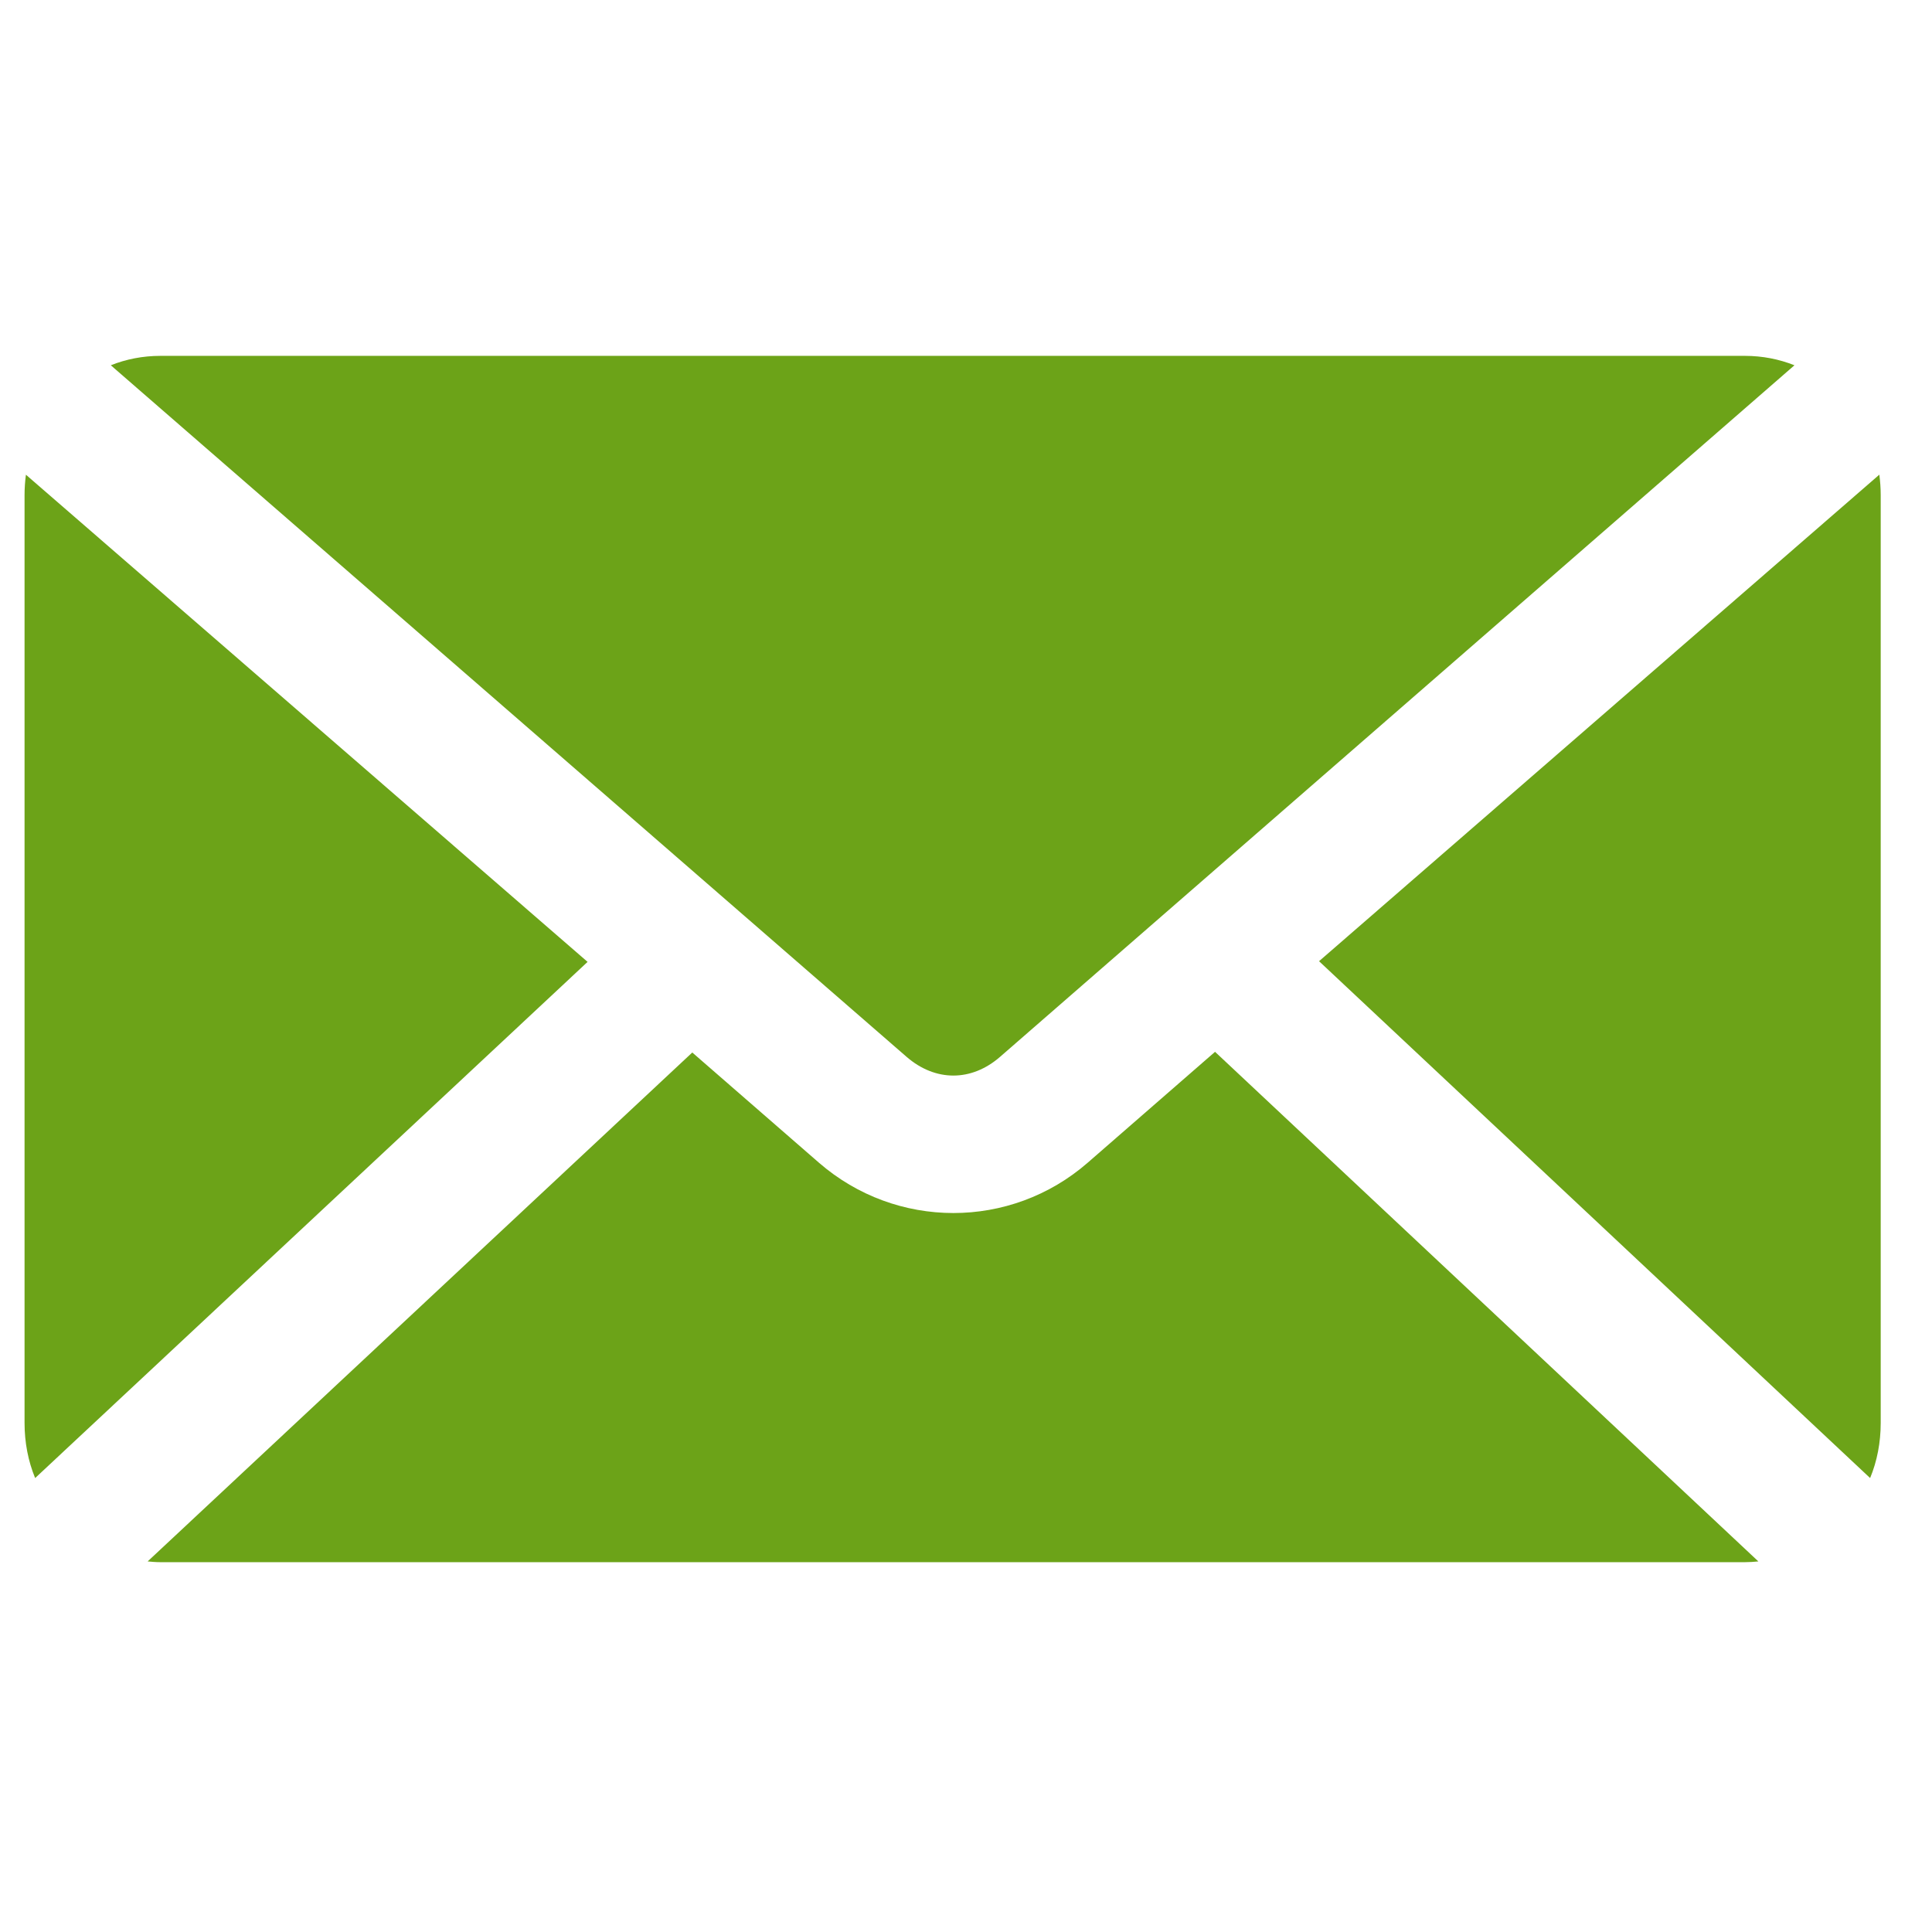 <?xml version="1.0" encoding="UTF-8"?>
<svg xmlns="http://www.w3.org/2000/svg" width="31" height="31" viewBox="0 0 31 31" fill="none">
  <path fill-rule="evenodd" clip-rule="evenodd" d="M2.573 5.71C2.292 5.71 2.024 5.763 1.778 5.861L14.547 16.958C15.009 17.358 15.586 17.358 16.046 16.958L28.793 5.861C28.547 5.763 28.279 5.71 27.998 5.71H2.573ZM0.416 7.617C0.402 7.722 0.394 7.834 0.394 7.943V22.832C0.394 23.145 0.452 23.446 0.564 23.716L9.428 15.434L0.416 7.617ZM30.154 7.617L21.165 15.423L30.007 23.716C30.119 23.446 30.177 23.145 30.177 22.832V7.943C30.177 7.834 30.169 7.722 30.155 7.617H30.154ZM19.496 16.877L17.453 18.656C16.215 19.734 14.379 19.732 13.14 18.656L11.108 16.888L2.369 25.054C2.435 25.06 2.505 25.066 2.573 25.066H27.998C28.07 25.066 28.144 25.061 28.214 25.054L19.496 16.877Z" fill="#6CA318"></path>
</svg>
